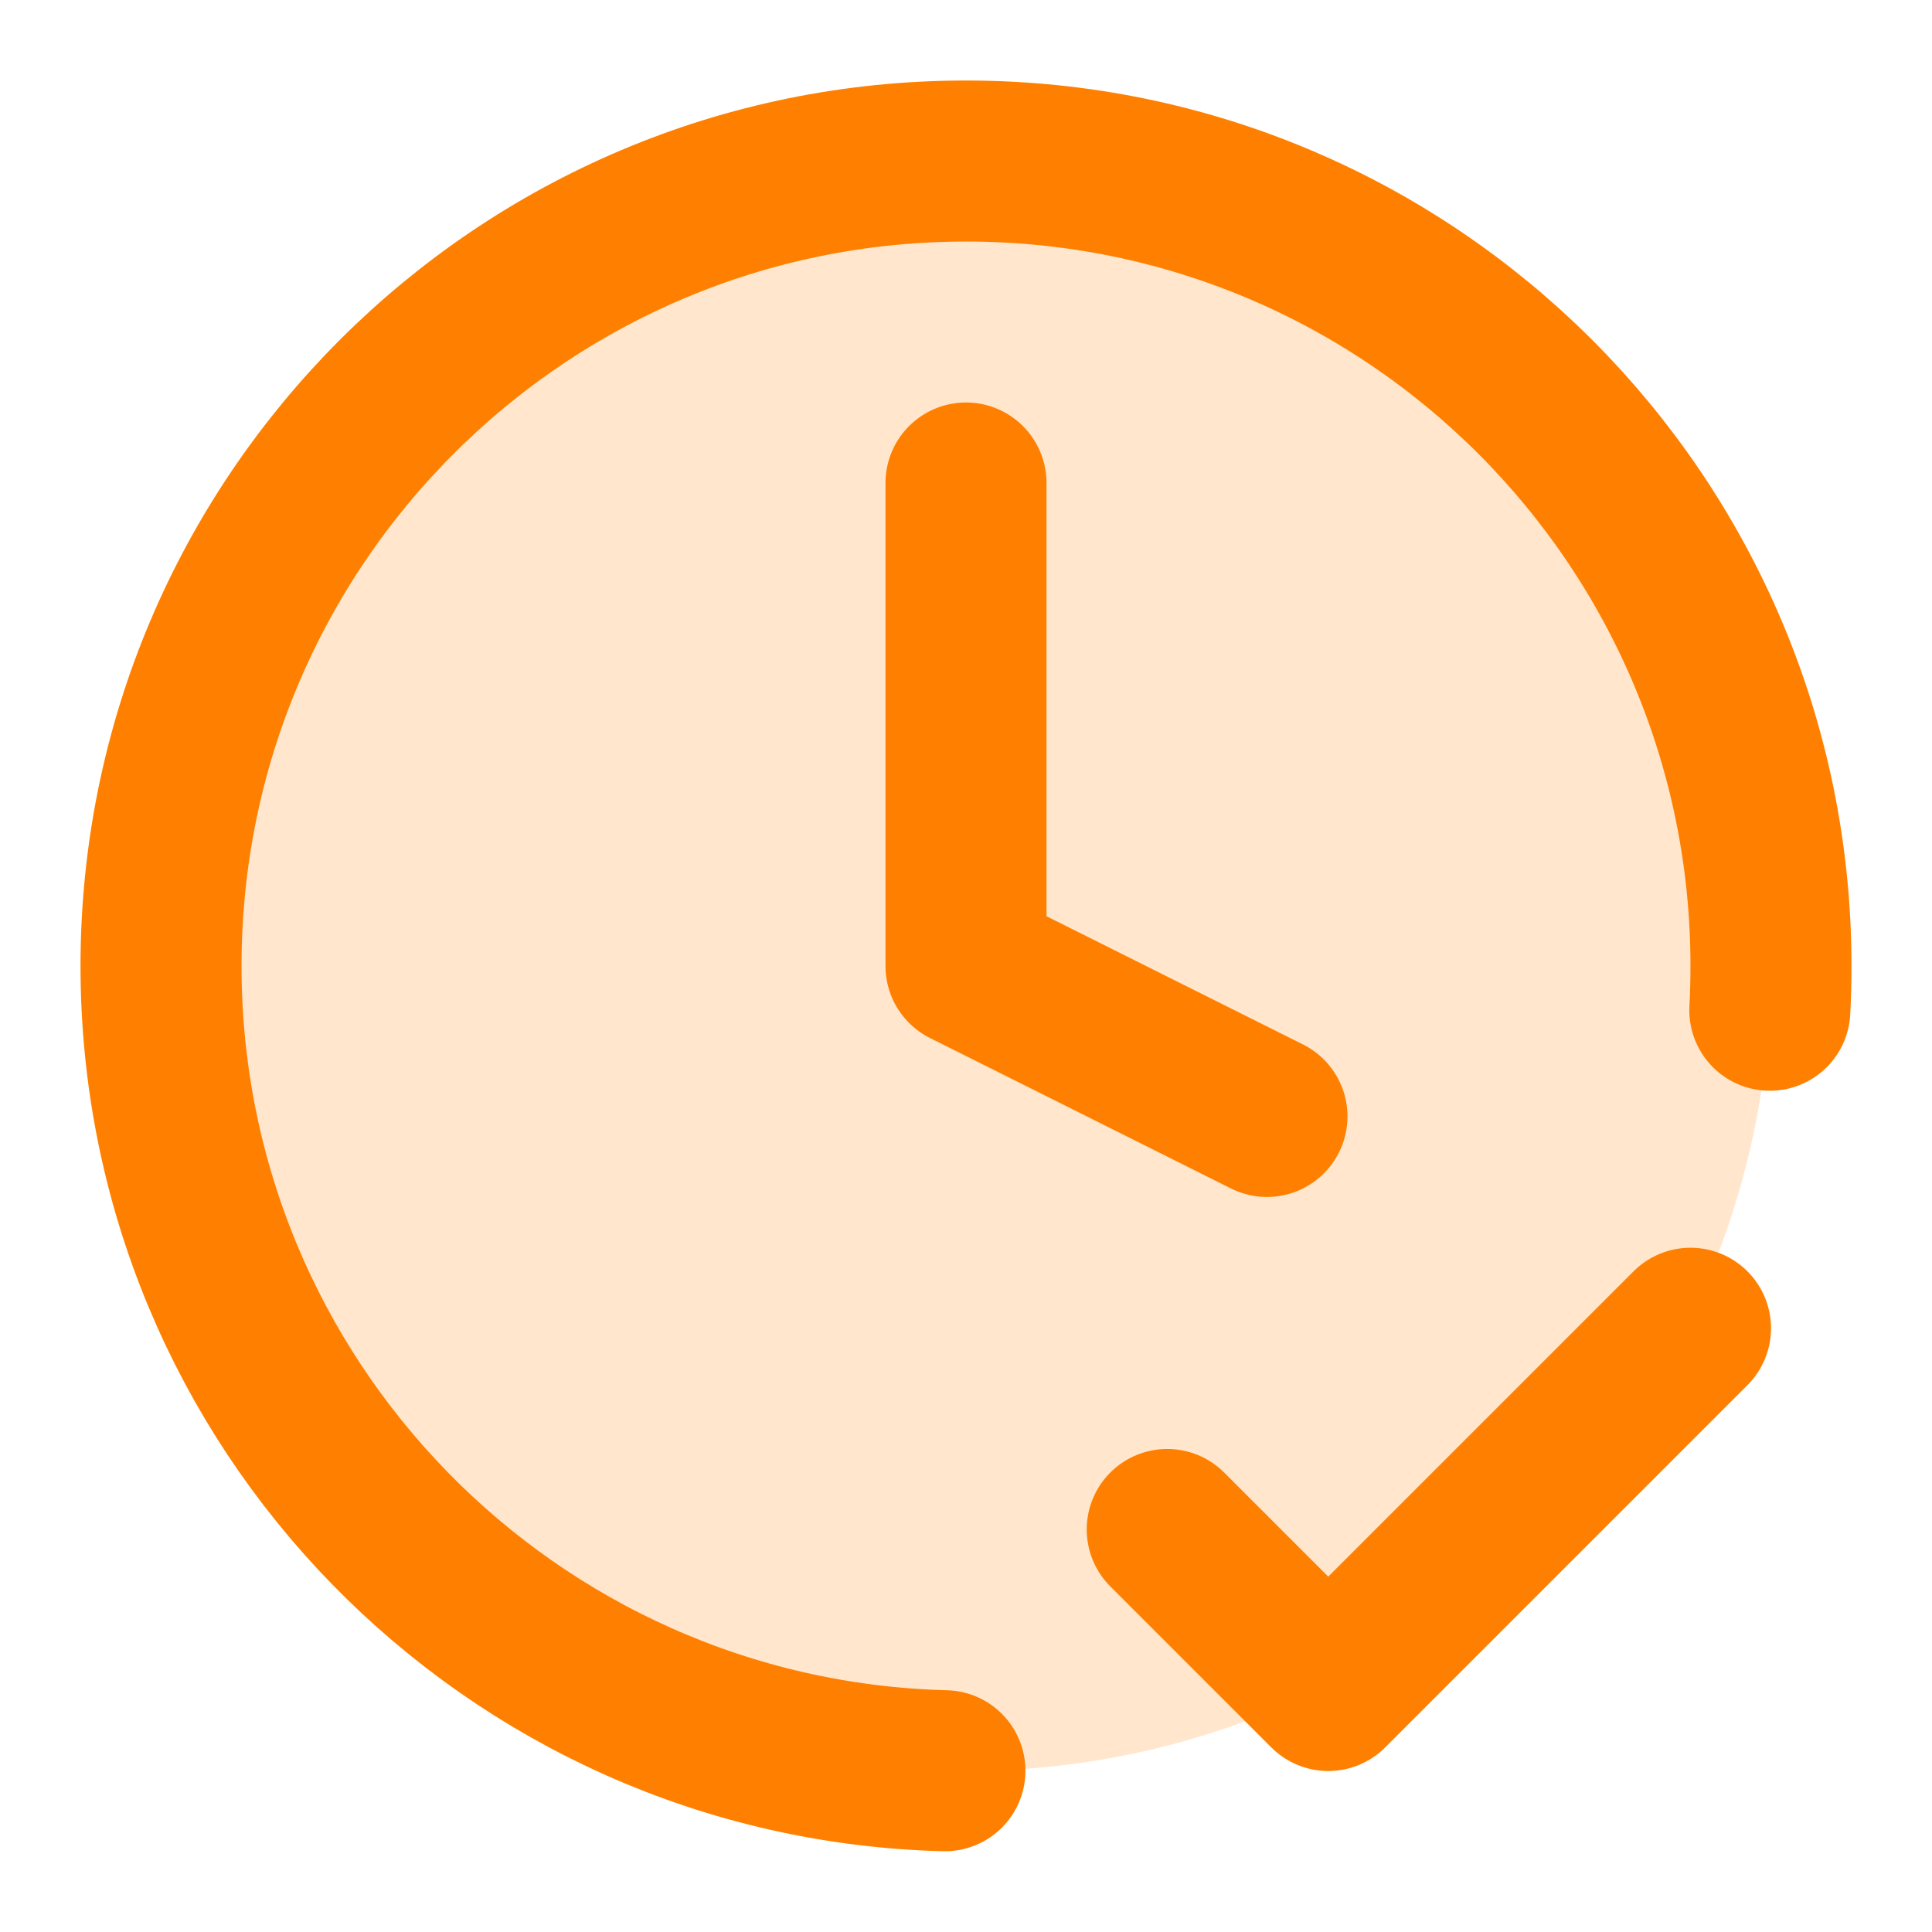 <svg width="32" height="32" viewBox="0 0 32 32" fill="none" xmlns="http://www.w3.org/2000/svg">
<path d="M16 29.333C23.364 29.333 29.333 23.364 29.333 16C29.333 8.636 23.364 2.667 16 2.667C8.636 2.667 2.667 8.636 2.667 16C2.667 23.364 8.636 29.333 16 29.333Z" fill="#FFE6CC"/>
<path d="M19.333 25.333L22 28L28 22M29.314 16.733C29.327 16.49 29.333 16.246 29.333 16C29.333 8.636 23.364 2.667 16 2.667C8.636 2.667 2.667 8.636 2.667 16C2.667 23.247 8.449 29.144 15.651 29.329M16 8V16L20.985 18.492" stroke="#FF8000" stroke-width="2.667" stroke-linecap="round" stroke-linejoin="round"/>
</svg>
